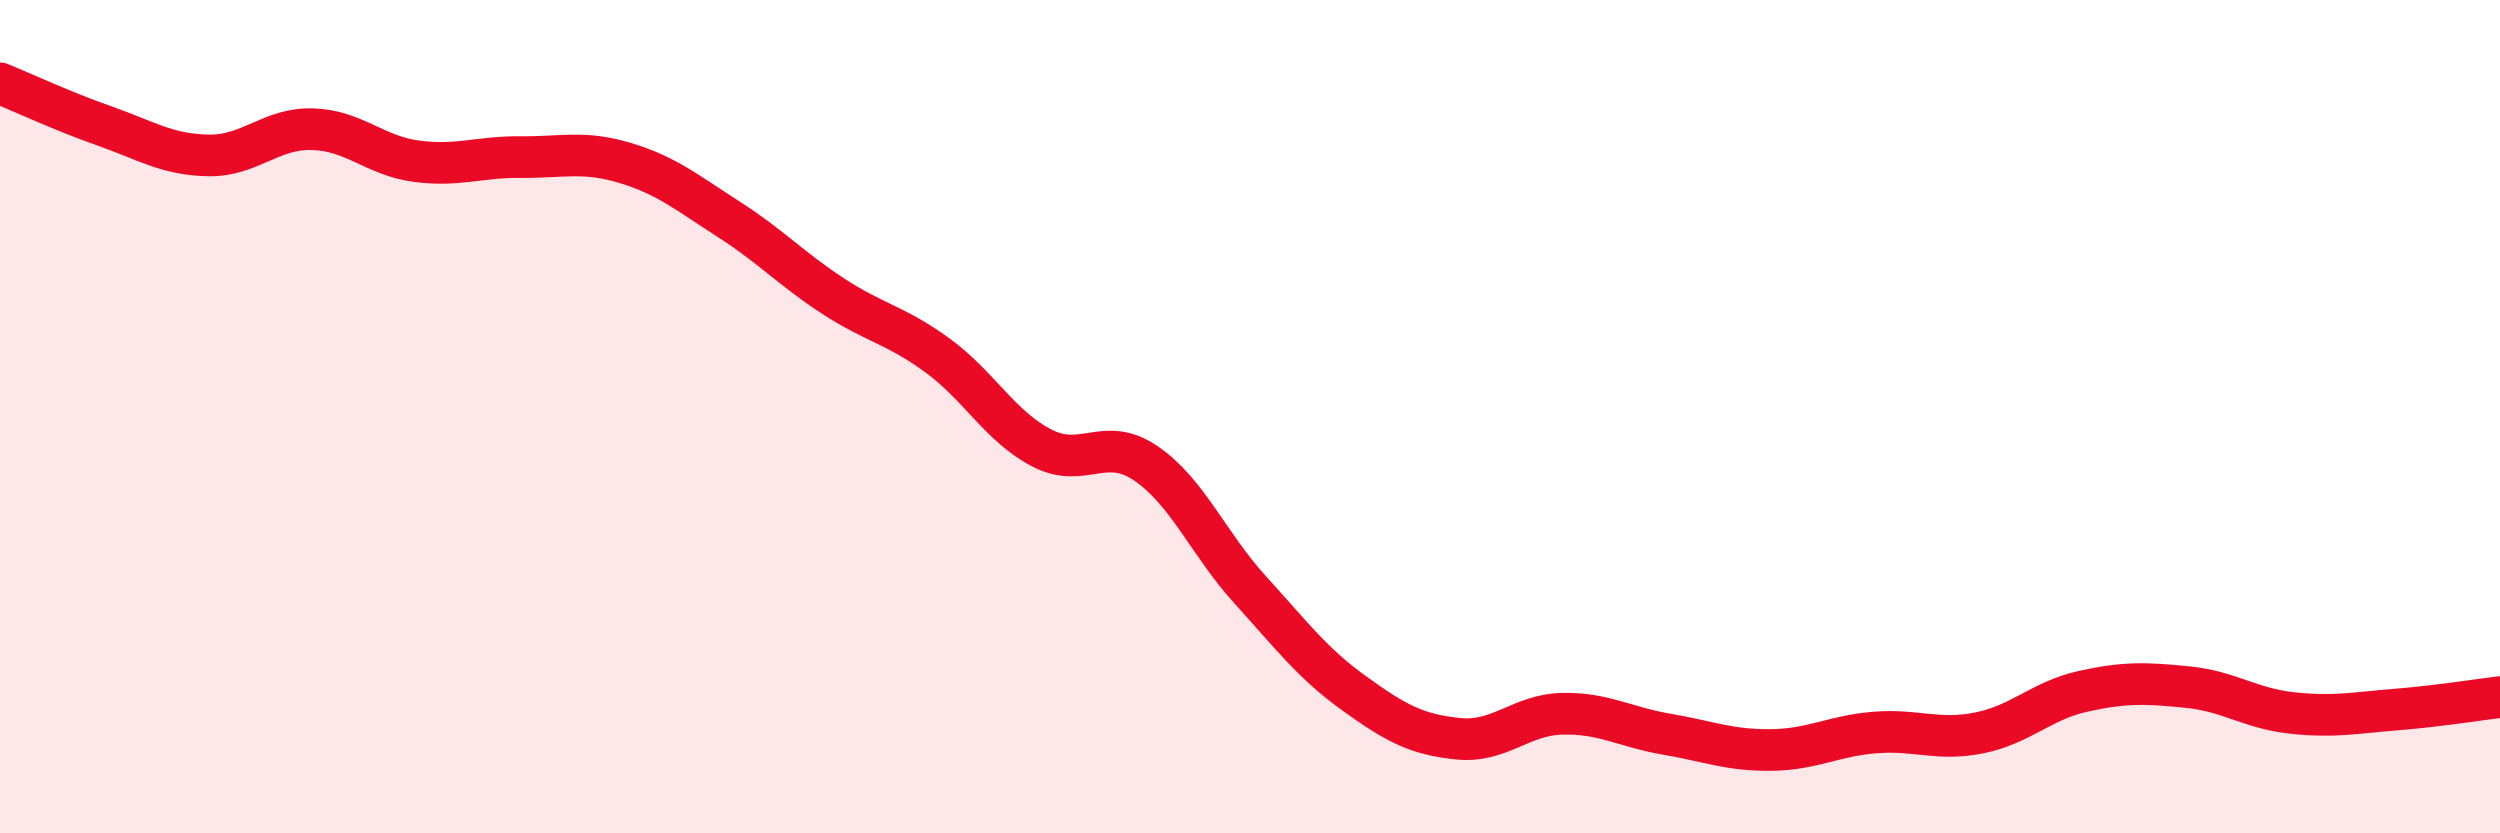 
    <svg width="60" height="20" viewBox="0 0 60 20" xmlns="http://www.w3.org/2000/svg">
      <path
        d="M 0,2 C 0.5,2.2 1.5,2.67 2.5,3.02 C 3.5,3.37 4,3.71 5,3.73 C 6,3.75 6.5,3.07 7.5,3.1 C 8.5,3.13 9,3.74 10,3.87 C 11,4 11.5,3.76 12.5,3.77 C 13.5,3.78 14,3.61 15,3.91 C 16,4.21 16.5,4.63 17.5,5.27 C 18.5,5.91 19,6.46 20,7.11 C 21,7.76 21.5,7.8 22.5,8.53 C 23.5,9.26 24,10.23 25,10.75 C 26,11.27 26.5,10.44 27.5,11.12 C 28.5,11.8 29,13.05 30,14.15 C 31,15.25 31.5,15.92 32.5,16.64 C 33.5,17.36 34,17.63 35,17.73 C 36,17.83 36.5,17.15 37.5,17.13 C 38.5,17.11 39,17.45 40,17.62 C 41,17.79 41.5,18.01 42.5,18 C 43.5,17.99 44,17.66 45,17.58 C 46,17.5 46.5,17.79 47.5,17.59 C 48.5,17.39 49,16.81 50,16.59 C 51,16.37 51.5,16.39 52.5,16.49 C 53.5,16.59 54,17 55,17.11 C 56,17.22 56.5,17.11 57.5,17.03 C 58.5,16.95 59.5,16.79 60,16.73L60 20L0 20Z"
        fill="#EB0A25"
        opacity="0.1"
        stroke-linecap="round"
        stroke-linejoin="round"
      />
      <path
        d="M 0,2 C 0.5,2.2 1.5,2.67 2.5,3.02 C 3.5,3.37 4,3.71 5,3.73 C 6,3.75 6.5,3.07 7.5,3.1 C 8.5,3.13 9,3.74 10,3.87 C 11,4 11.5,3.76 12.5,3.77 C 13.5,3.78 14,3.61 15,3.91 C 16,4.21 16.5,4.63 17.5,5.27 C 18.5,5.91 19,6.46 20,7.11 C 21,7.76 21.5,7.8 22.5,8.53 C 23.5,9.26 24,10.23 25,10.75 C 26,11.27 26.5,10.44 27.5,11.12 C 28.5,11.8 29,13.05 30,14.15 C 31,15.25 31.5,15.92 32.5,16.64 C 33.5,17.36 34,17.63 35,17.73 C 36,17.83 36.5,17.15 37.5,17.13 C 38.5,17.11 39,17.45 40,17.62 C 41,17.79 41.5,18.01 42.5,18 C 43.5,17.99 44,17.66 45,17.58 C 46,17.5 46.5,17.79 47.5,17.59 C 48.5,17.39 49,16.81 50,16.59 C 51,16.37 51.5,16.39 52.5,16.49 C 53.5,16.59 54,17 55,17.11 C 56,17.22 56.5,17.11 57.5,17.03 C 58.5,16.95 59.5,16.79 60,16.73"
        stroke="#EB0A25"
        stroke-width="1"
        fill="none"
        stroke-linecap="round"
        stroke-linejoin="round"
      />
    </svg>
  